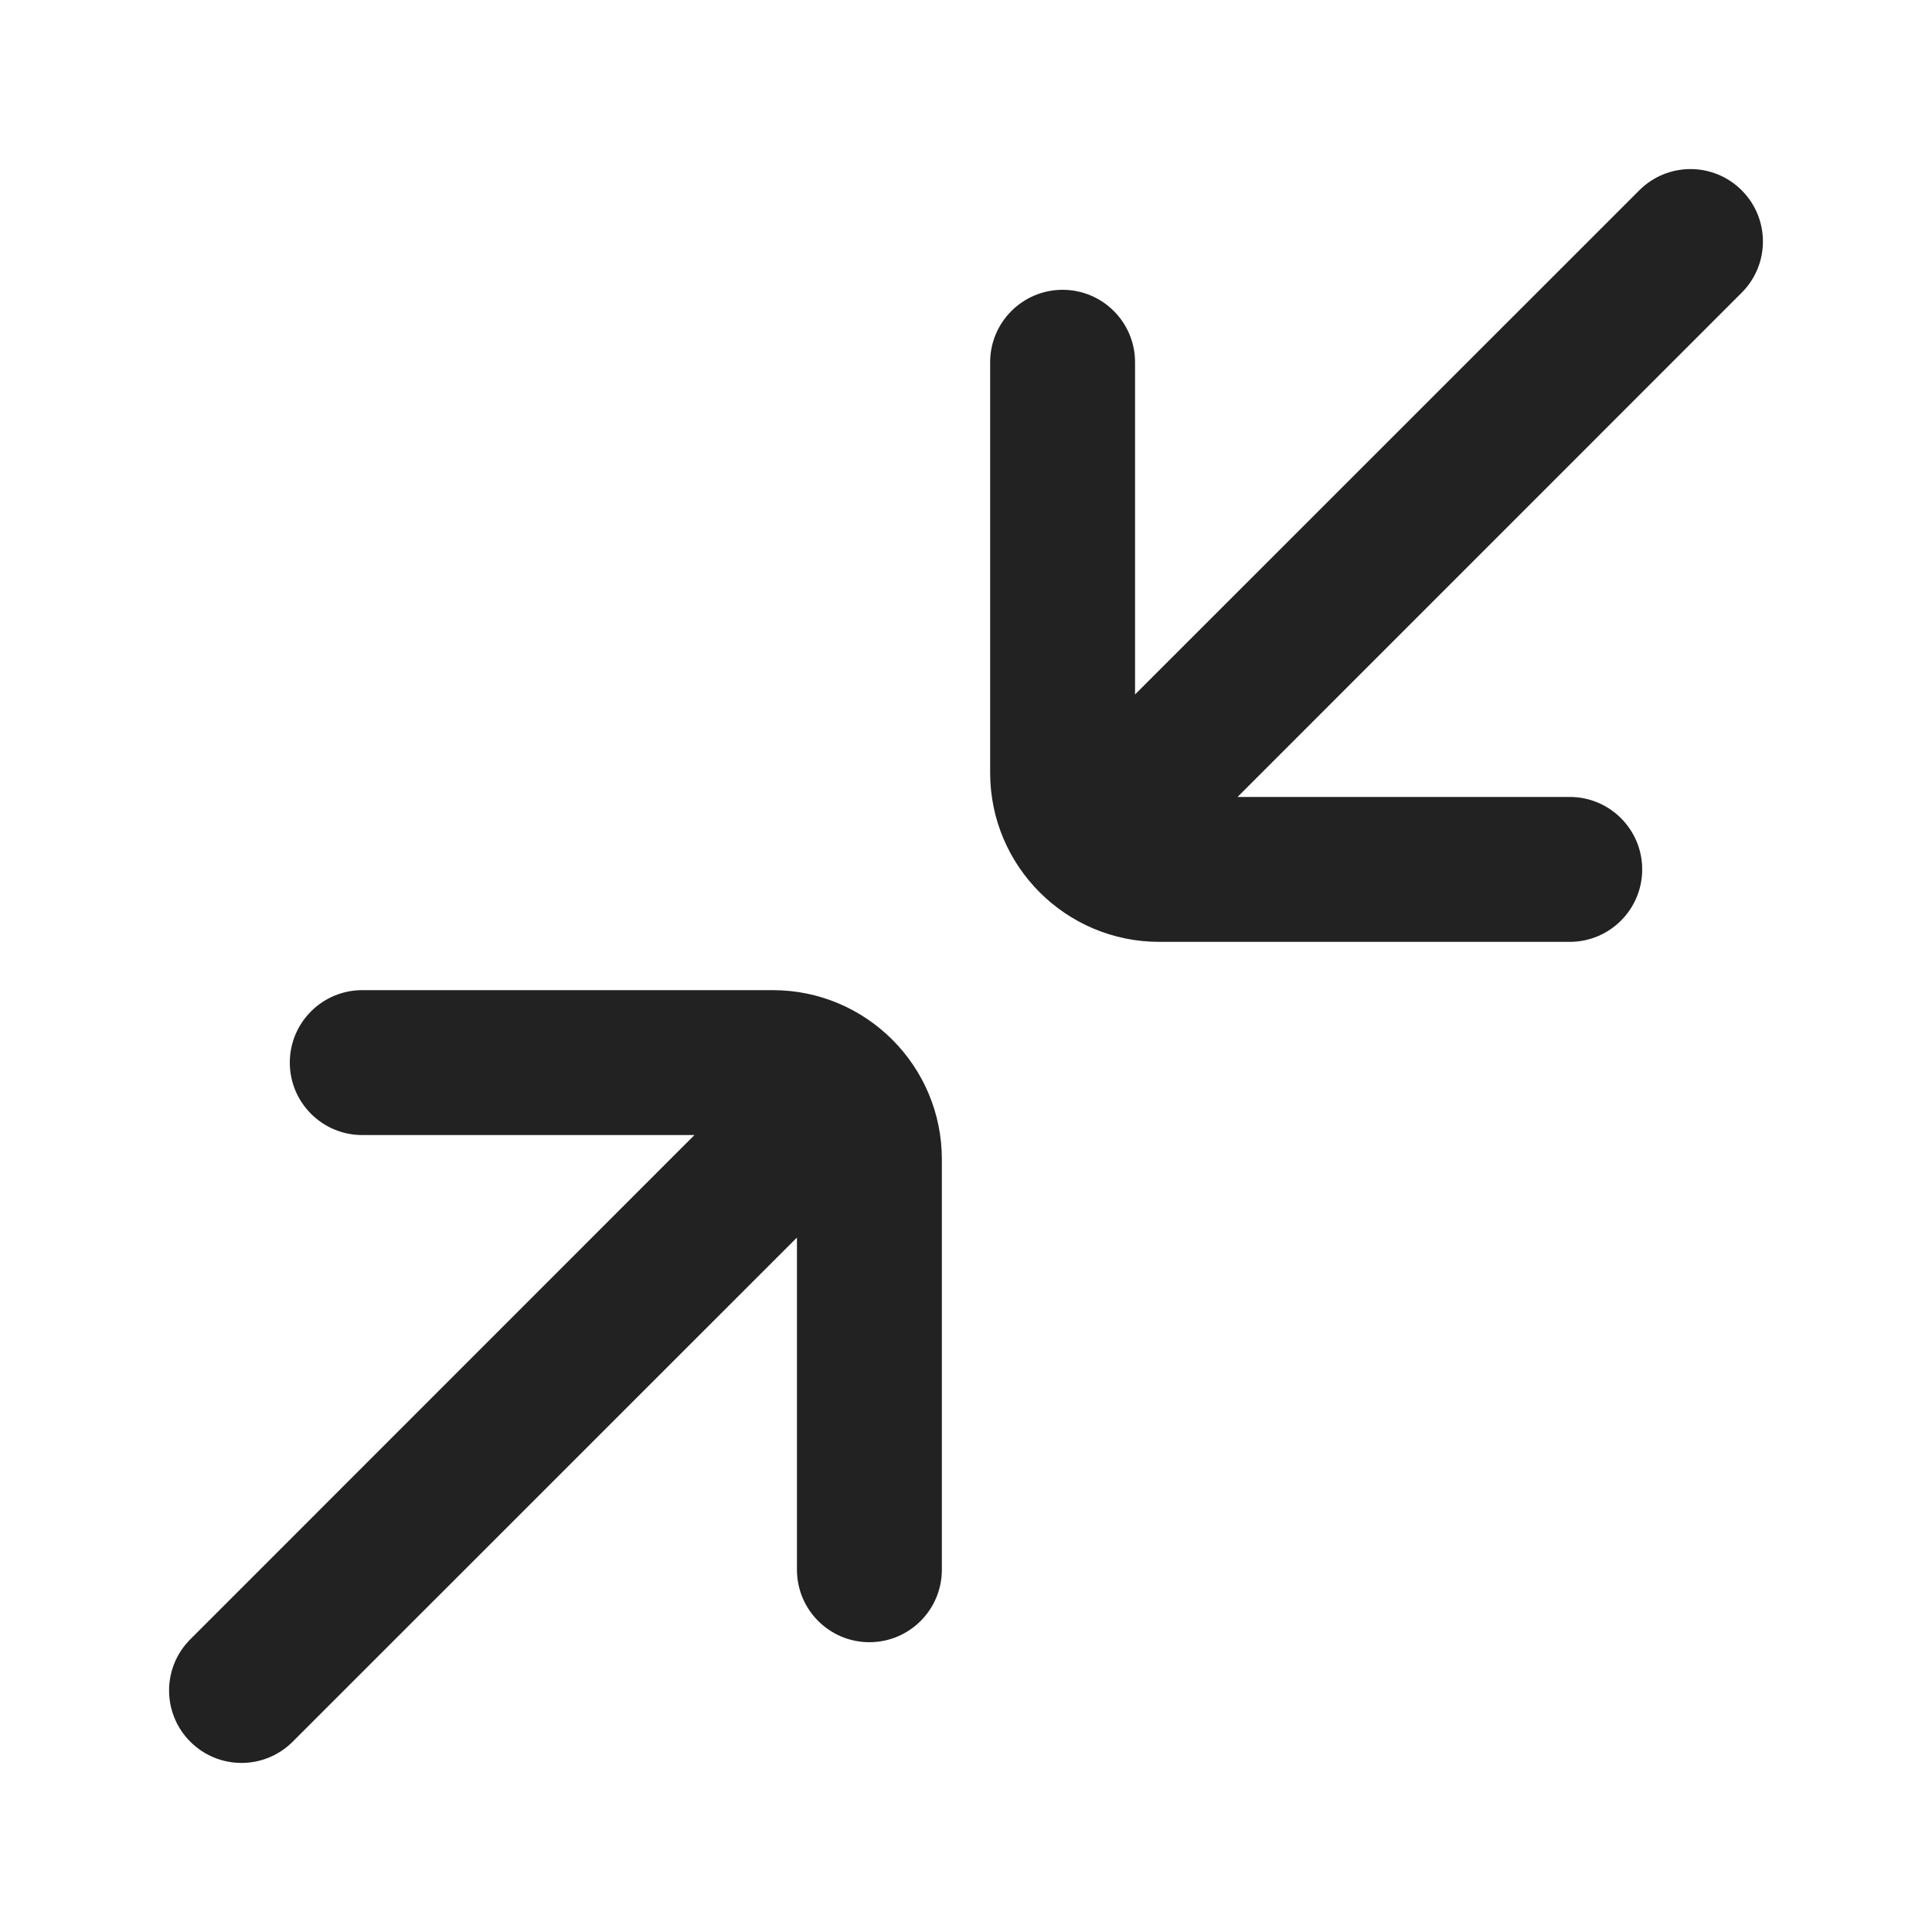 <svg width="20" height="20" viewBox="0 0 20 20" fill="none" xmlns="http://www.w3.org/2000/svg">
<path d="M18.03 3.03C18.323 2.737 18.323 2.263 18.03 1.97C17.737 1.677 17.263 1.677 16.97 1.97L11.75 7.189V3.75C11.75 3.336 11.414 3 11 3C10.586 3 10.25 3.336 10.25 3.75V8C10.25 8.966 11.034 9.75 12 9.75H16.25C16.664 9.75 17 9.414 17 9C17 8.586 16.664 8.25 16.25 8.25H12.811L18.03 3.03Z" fill="#222222"/>
<path d="M8.25 16.25V12.811L3.03 18.03C2.737 18.323 2.263 18.323 1.97 18.03C1.677 17.737 1.677 17.263 1.97 16.97L7.189 11.75H3.75C3.336 11.75 3 11.414 3 11C3 10.586 3.336 10.25 3.75 10.25H8C8.966 10.25 9.75 11.034 9.75 12V16.25C9.75 16.664 9.414 17 9 17C8.586 17 8.25 16.664 8.25 16.25Z" fill="#222222"/>
</svg>
